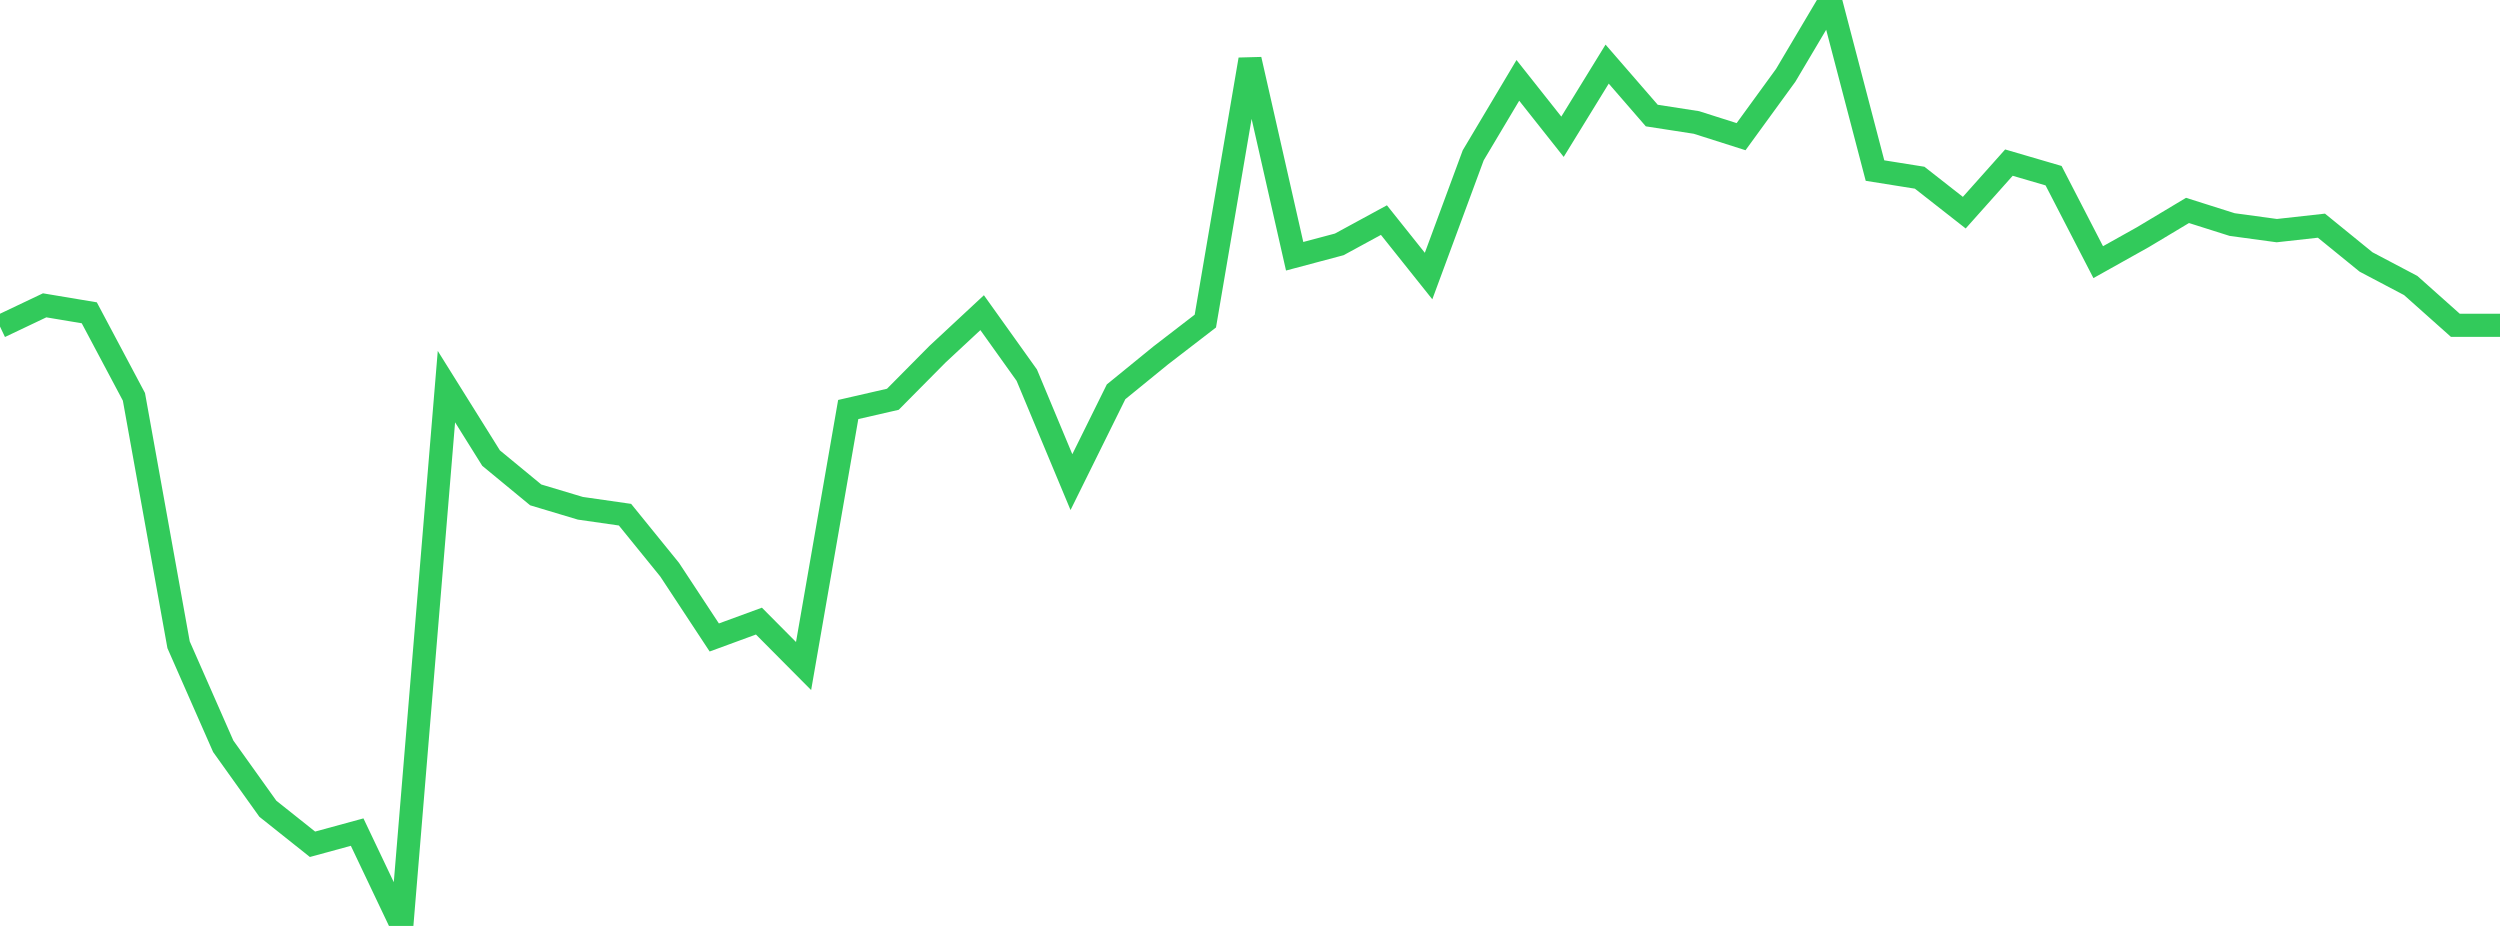 <?xml version="1.0" standalone="no"?>
<!DOCTYPE svg PUBLIC "-//W3C//DTD SVG 1.1//EN" "http://www.w3.org/Graphics/SVG/1.1/DTD/svg11.dtd">

<svg width="135" height="50" viewBox="0 0 135 50" preserveAspectRatio="none" 
  xmlns="http://www.w3.org/2000/svg"
  xmlns:xlink="http://www.w3.org/1999/xlink">


<polyline points="0.0, 17.634 2.411, 16.488 4.821, 16.891 7.232, 21.428 9.643, 34.817 12.054, 40.298 14.464, 43.672 16.875, 45.591 19.286, 44.933 21.696, 50.0 24.107, 20.878 26.518, 24.737 28.929, 26.724 31.339, 27.447 33.75, 27.793 36.161, 30.764 38.571, 34.424 40.982, 33.539 43.393, 35.966 45.804, 22.114 48.214, 21.561 50.625, 19.127 53.036, 16.884 55.446, 20.259 57.857, 26.035 60.268, 21.158 62.679, 19.193 65.089, 17.338 67.5, 3.212 69.911, 13.838 72.321, 13.196 74.732, 11.885 77.143, 14.907 79.554, 8.386 81.964, 4.34 84.375, 7.385 86.786, 3.462 89.196, 6.24 91.607, 6.613 94.018, 7.38 96.429, 4.066 98.839, 0.0 101.25, 9.211 103.661, 9.596 106.071, 11.484 108.482, 8.781 110.893, 9.487 113.304, 14.156 115.714, 12.808 118.125, 11.363 120.536, 12.126 122.946, 12.454 125.357, 12.186 127.768, 14.147 130.179, 15.418 132.589, 17.566 135.0, 17.566" fill="none" stroke="#32ca5b" stroke-width="1.25"/>

</svg>